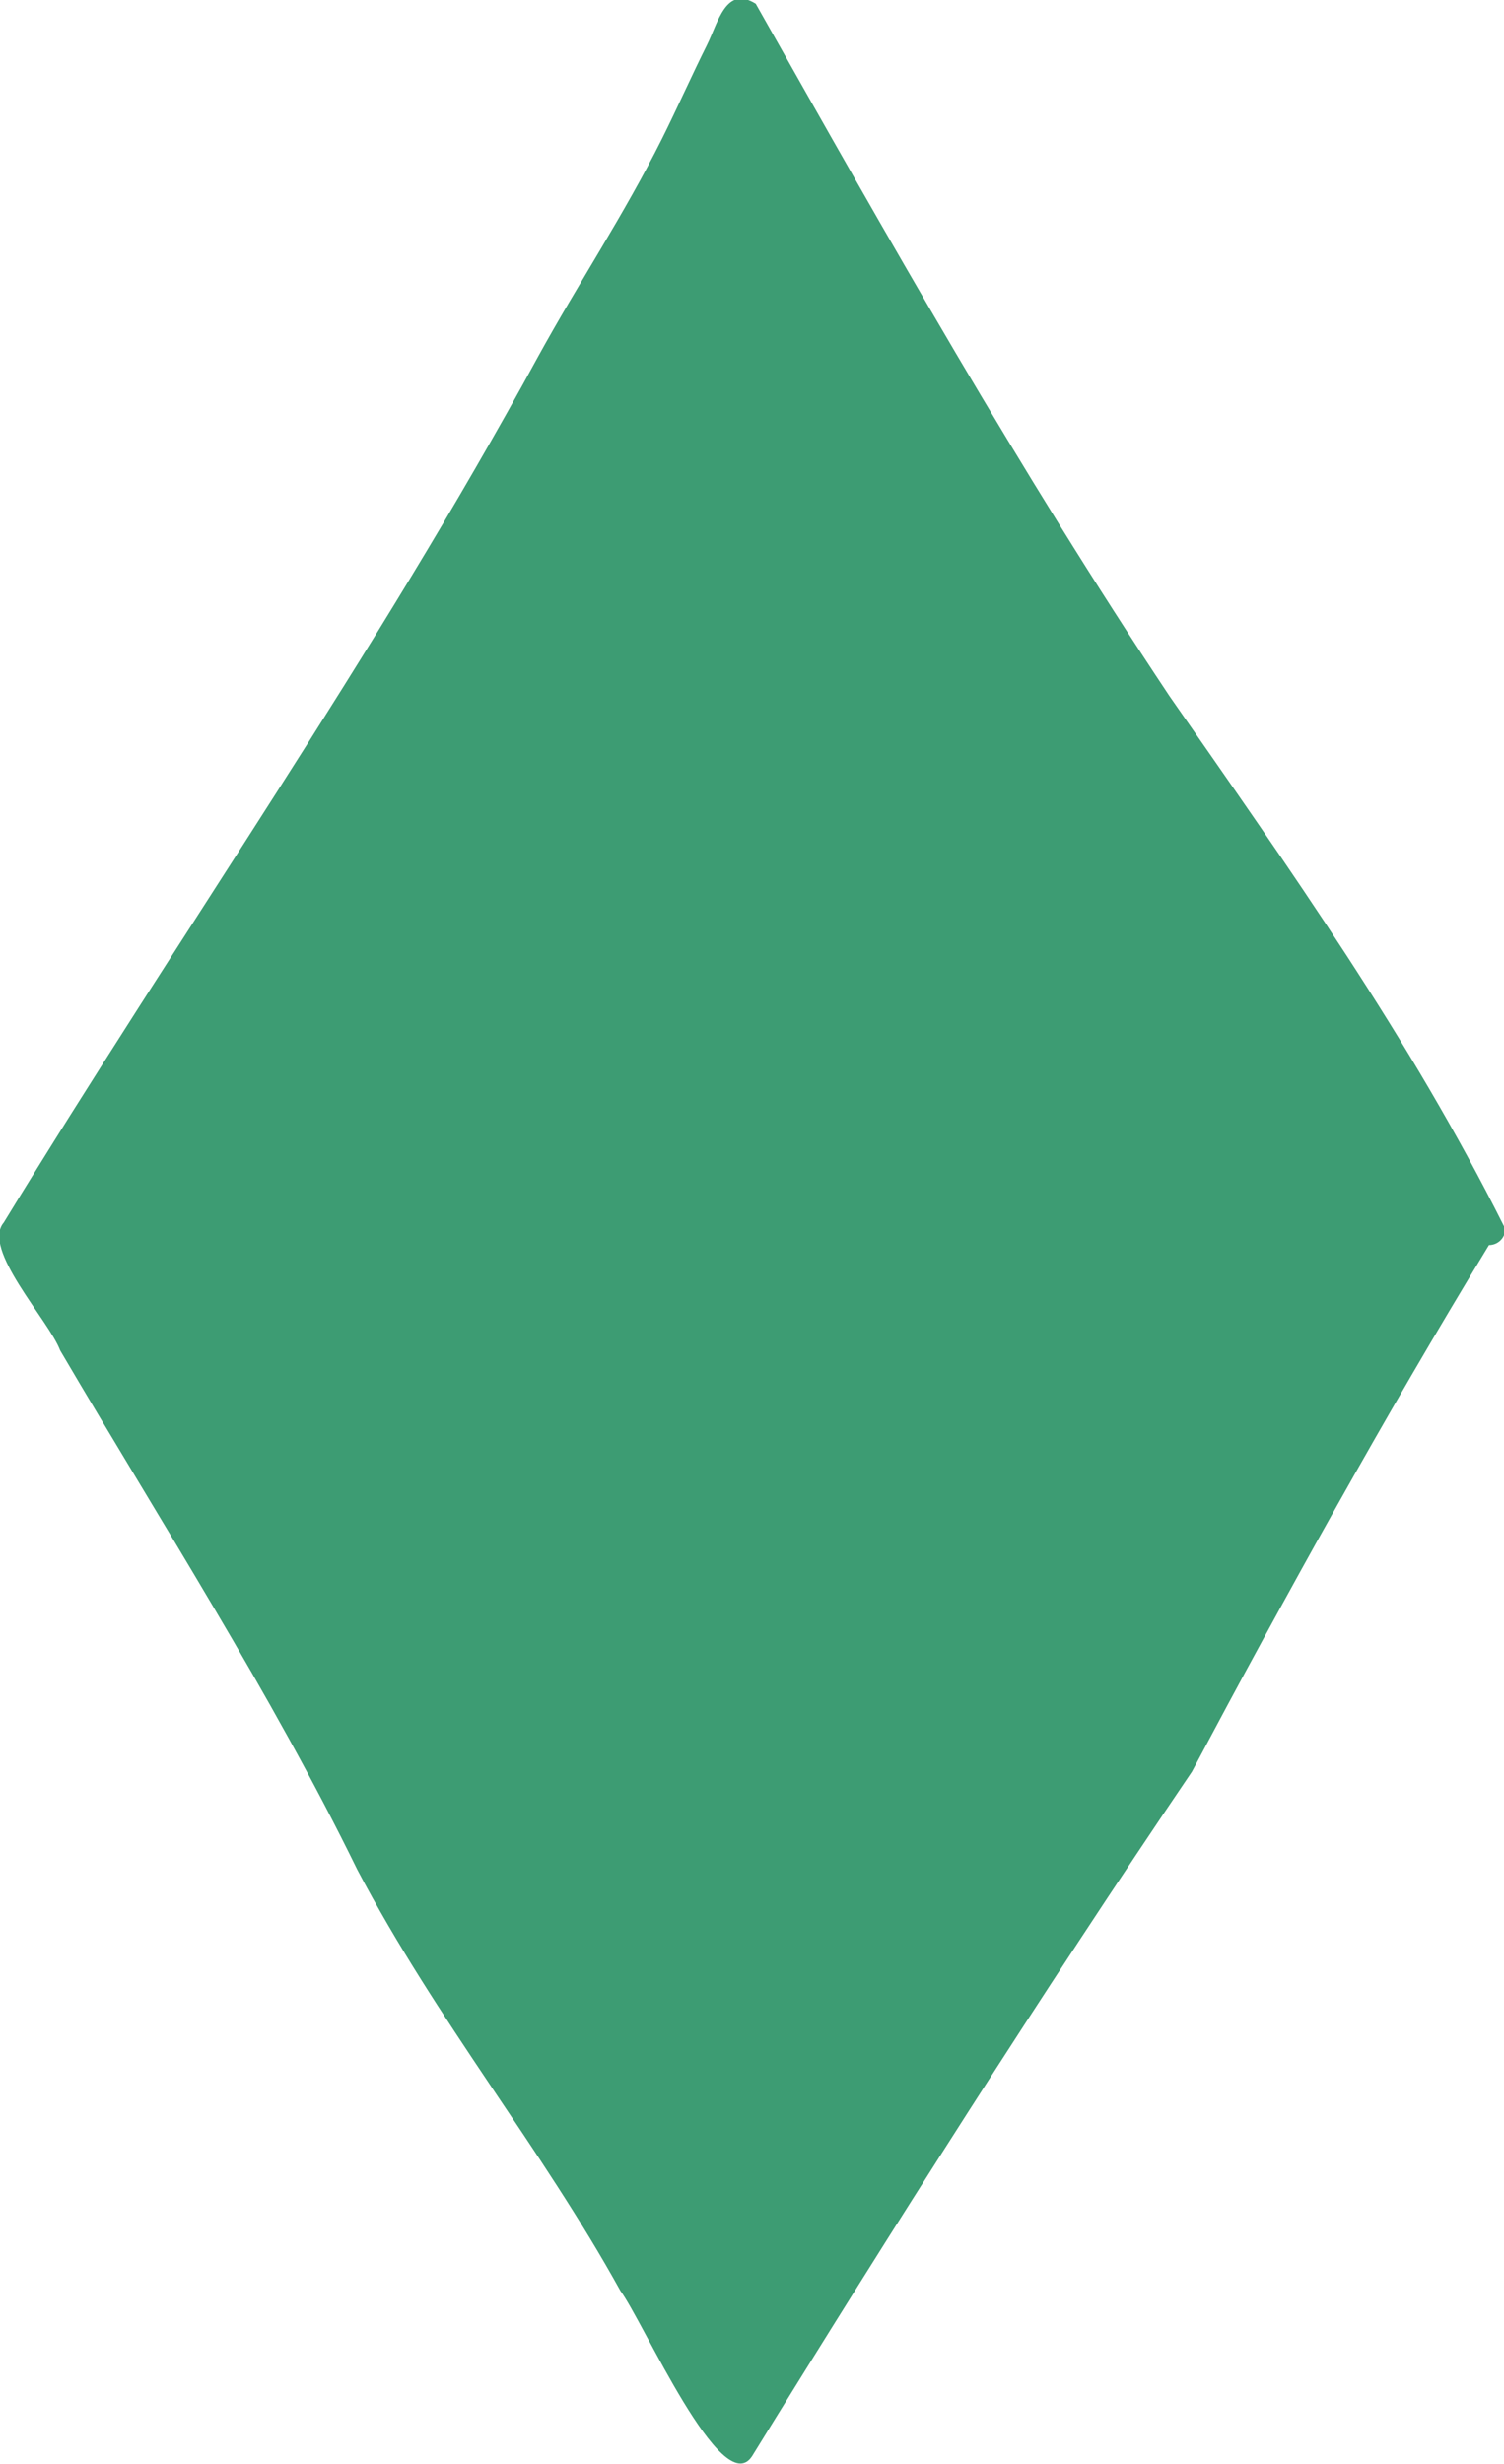 <?xml version="1.0" encoding="utf-8"?>
<!-- Generator: Adobe Illustrator 26.2.0, SVG Export Plug-In . SVG Version: 6.00 Build 0)  -->
<svg version="1.1" id="Layer_1" xmlns="http://www.w3.org/2000/svg" xmlns:xlink="http://www.w3.org/1999/xlink" x="0px" y="0px"
	 viewBox="0 0 40 65.5" style="enable-background:new 0 0 40 65.5;" xml:space="preserve">
<style type="text/css">
	.st0{fill:#3D9C73;}
</style>
<path class="st0" d="M40,32.6c-2.5-5-5.7-9.5-8.9-14.1c-4-6-7.5-12.2-11-18.4c-0.8-0.5-1,0.5-1.3,1.1C18.4,2,18,2.9,17.6,3.7
	c-1,2-2.2,3.8-3.3,5.8c-4.3,7.9-9.5,15.3-14.2,23l0,0c-0.6,0.7,1.2,2.6,1.5,3.4c2.7,4.6,5.6,9.1,7.9,13.8c2.1,4,4.9,7.4,7,11.2
	c0.6,0.8,2.7,5.6,3.5,4.4c3.7-6,7.7-12.3,11.7-18.2c2.5-4.7,5.1-9.4,7.9-14C39.9,33.1,40.1,32.8,40,32.6z"/>
</svg>
